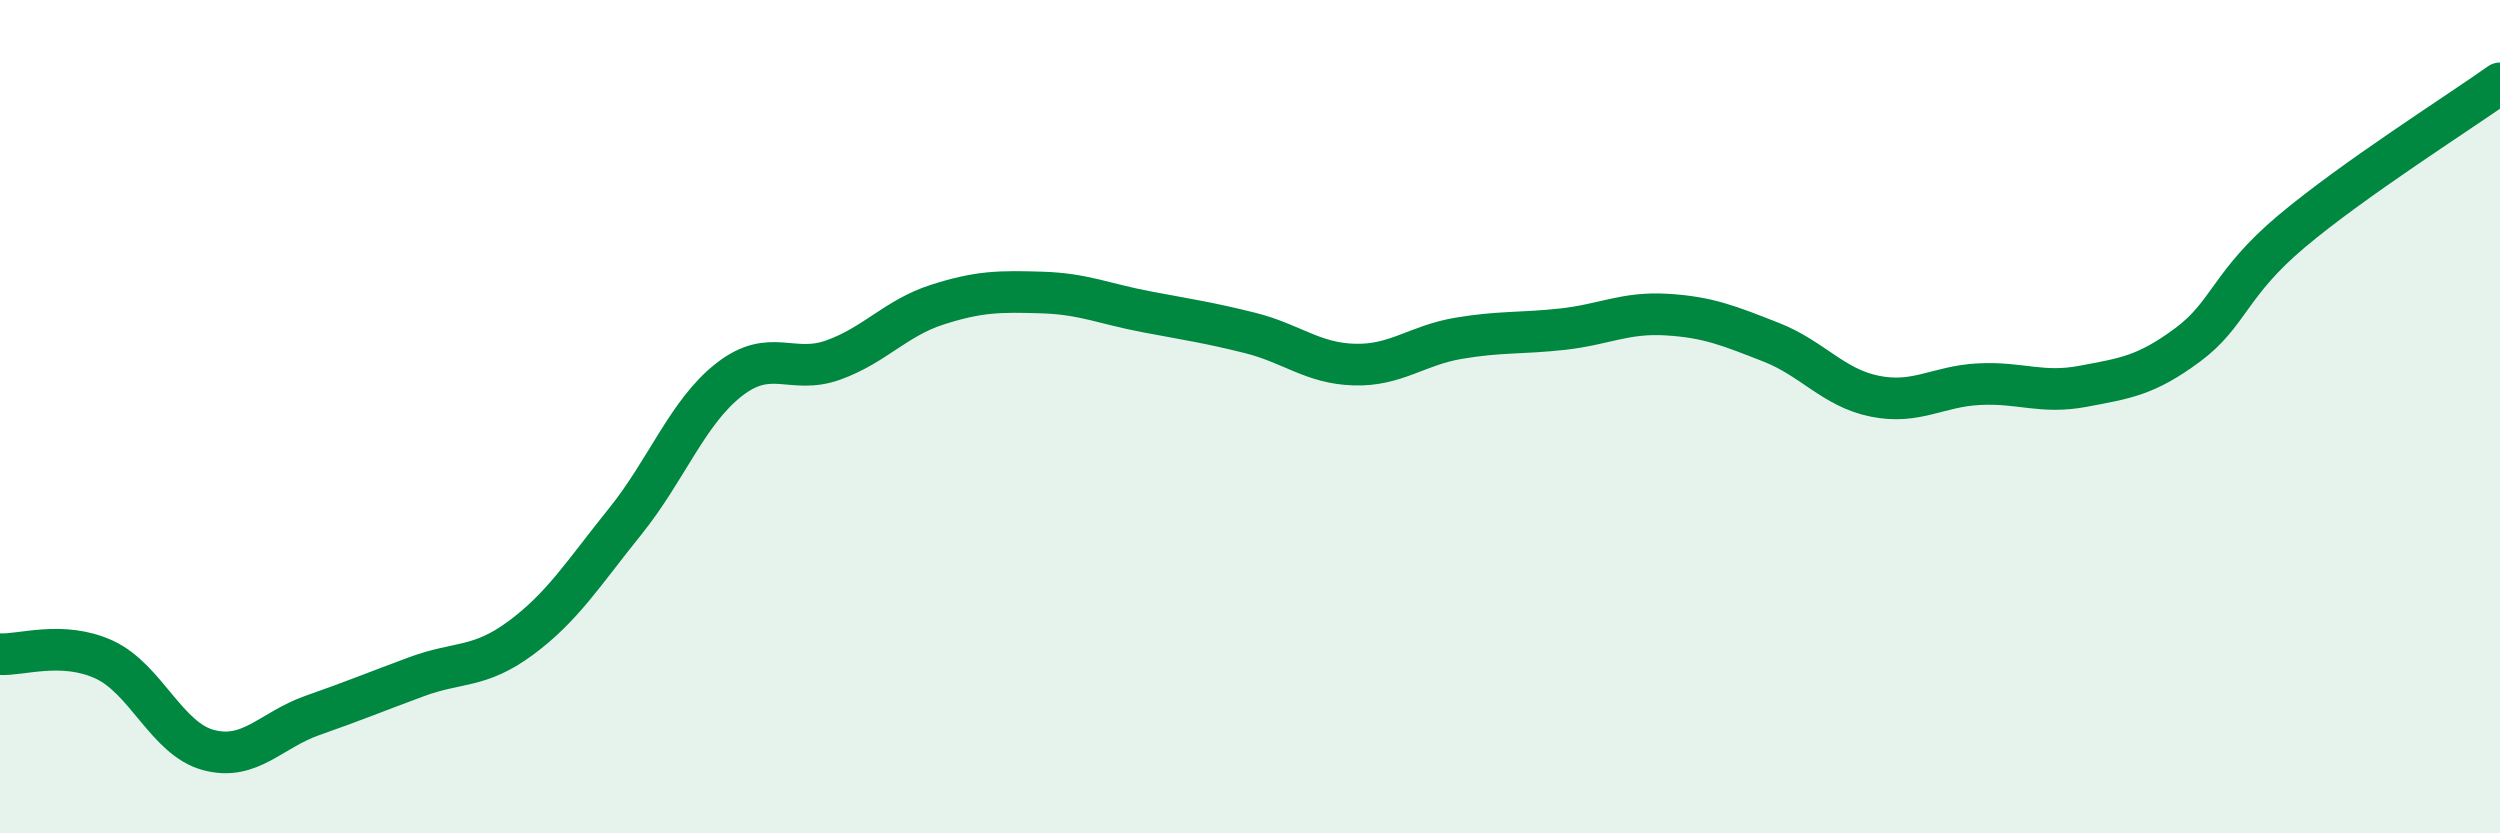 
    <svg width="60" height="20" viewBox="0 0 60 20" xmlns="http://www.w3.org/2000/svg">
      <path
        d="M 0,15.7 C 0.5,15.73 1.5,15.37 2.5,15.83 C 3.5,16.29 4,17.73 5,18 C 6,18.27 6.5,17.52 7.5,17.17 C 8.5,16.82 9,16.61 10,16.24 C 11,15.87 11.5,16.05 12.5,15.31 C 13.5,14.57 14,13.76 15,12.52 C 16,11.28 16.5,9.89 17.5,9.11 C 18.5,8.33 19,9 20,8.64 C 21,8.28 21.5,7.63 22.5,7.31 C 23.5,6.99 24,6.99 25,7.02 C 26,7.05 26.5,7.29 27.5,7.48 C 28.5,7.67 29,7.74 30,7.99 C 31,8.24 31.5,8.72 32.5,8.75 C 33.5,8.78 34,8.29 35,8.12 C 36,7.95 36.5,8.01 37.5,7.9 C 38.5,7.79 39,7.49 40,7.55 C 41,7.61 41.5,7.82 42.5,8.21 C 43.5,8.6 44,9.31 45,9.51 C 46,9.71 46.5,9.27 47.5,9.22 C 48.5,9.17 49,9.46 50,9.27 C 51,9.08 51.5,9.02 52.5,8.28 C 53.5,7.54 53.5,6.81 55,5.55 C 56.5,4.29 59,2.71 60,2L60 20L0 20Z"
        fill="#008740"
        opacity="0.1"
        stroke-linecap="round"
        stroke-linejoin="round"
      />
      <path
        d="M 0,15.7 C 0.5,15.73 1.5,15.37 2.5,15.83 C 3.5,16.29 4,17.73 5,18 C 6,18.27 6.5,17.52 7.5,17.17 C 8.5,16.82 9,16.61 10,16.24 C 11,15.87 11.5,16.05 12.5,15.31 C 13.5,14.57 14,13.76 15,12.52 C 16,11.28 16.5,9.89 17.5,9.11 C 18.5,8.33 19,9 20,8.64 C 21,8.28 21.5,7.63 22.5,7.31 C 23.5,6.99 24,6.99 25,7.02 C 26,7.05 26.5,7.29 27.5,7.48 C 28.5,7.67 29,7.74 30,7.99 C 31,8.24 31.5,8.72 32.5,8.75 C 33.5,8.78 34,8.29 35,8.12 C 36,7.95 36.5,8.01 37.5,7.9 C 38.5,7.79 39,7.49 40,7.55 C 41,7.61 41.5,7.82 42.5,8.21 C 43.5,8.6 44,9.31 45,9.51 C 46,9.71 46.5,9.27 47.5,9.22 C 48.5,9.17 49,9.46 50,9.27 C 51,9.08 51.5,9.02 52.5,8.28 C 53.5,7.54 53.5,6.81 55,5.55 C 56.5,4.29 59,2.71 60,2"
        stroke="#008740"
        stroke-width="1"
        fill="none"
        stroke-linecap="round"
        stroke-linejoin="round"
      />
    </svg>
  